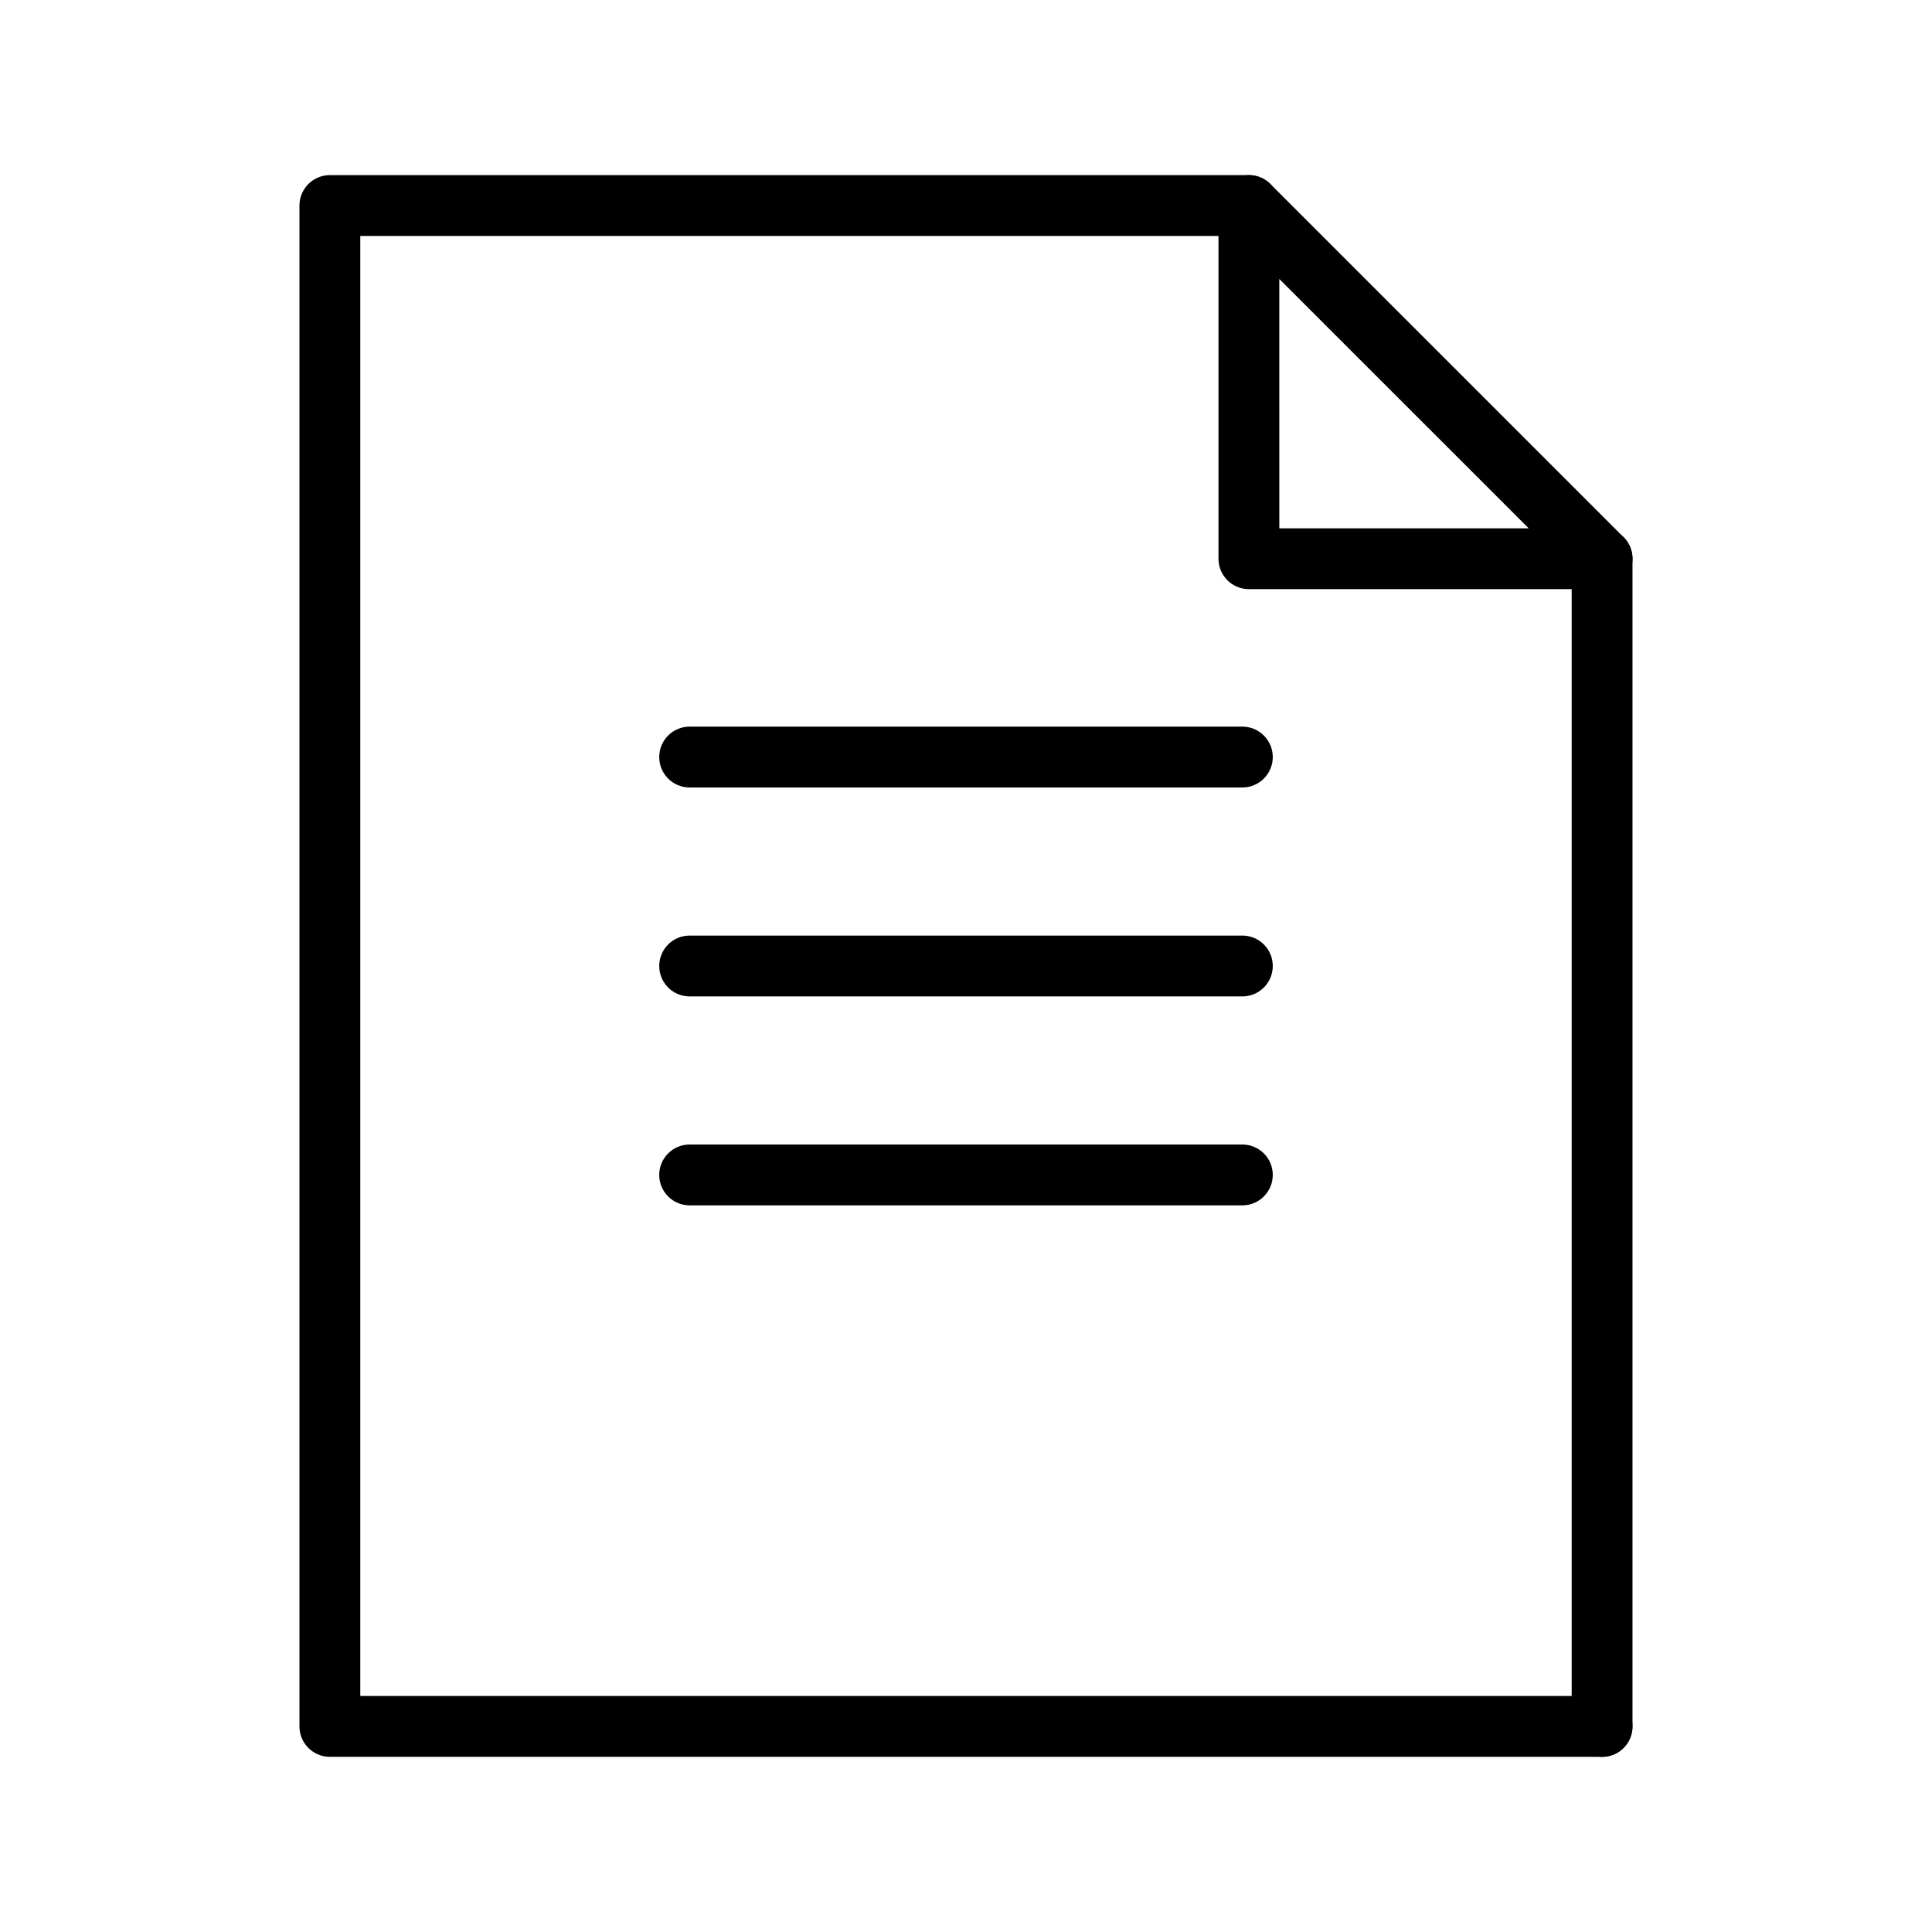 <?xml version="1.0" encoding="UTF-8"?>
<!-- Uploaded to: ICON Repo, www.iconrepo.com, Generator: ICON Repo Mixer Tools -->
<svg fill="#000000" width="800px" height="800px" version="1.1" viewBox="144 144 512 512" xmlns="http://www.w3.org/2000/svg">
 <g>
  <path d="m568.57 609.58h-337.15c-4.453 0-8.062-3.609-8.062-8.059v-403.05c0-4.453 3.609-8.062 8.062-8.062h243.55c4.449 0 8.059 3.609 8.059 8.062 0 4.449-3.609 8.059-8.059 8.059h-235.49v386.93h329.09c4.449 0 8.059 3.609 8.059 8.062 0 4.449-3.609 8.059-8.059 8.059z"/>
  <path d="m568.57 609.58c-4.453 0-8.062-3.609-8.062-8.059v-309.46c0-4.449 3.609-8.059 8.062-8.059 4.449 0 8.059 3.609 8.059 8.059v309.46c0 2.137-0.848 4.188-2.359 5.699-1.512 1.512-3.562 2.359-5.699 2.359z"/>
  <path d="m568.57 300.13h-93.598c-4.453 0-8.062-3.609-8.062-8.059v-93.598c0-3.262 1.965-6.203 4.977-7.449 3.016-1.25 6.484-0.559 8.789 1.75l93.598 93.594c2.309 2.305 2.996 5.773 1.75 8.785-1.25 3.016-4.191 4.981-7.453 4.977zm-85.535-16.121h66.086l-66.09-66.074z"/>
  <path d="m473.24 352.69h-146.48c-4.449 0-8.059-3.609-8.059-8.062s3.609-8.062 8.059-8.062h146.48c4.449 0 8.059 3.609 8.059 8.062s-3.609 8.062-8.059 8.062z"/>
  <path d="m473.24 408.06h-146.48c-4.449 0-8.059-3.609-8.059-8.059 0-4.453 3.609-8.062 8.059-8.062h146.48c4.449 0 8.059 3.609 8.059 8.062 0 4.449-3.609 8.059-8.059 8.059z"/>
  <path d="m473.24 463.43h-146.48c-4.449 0-8.059-3.609-8.059-8.062 0-4.449 3.609-8.059 8.059-8.059h146.48c4.449 0 8.059 3.609 8.059 8.059 0 4.453-3.609 8.062-8.059 8.062z"/>
 </g>
</svg>